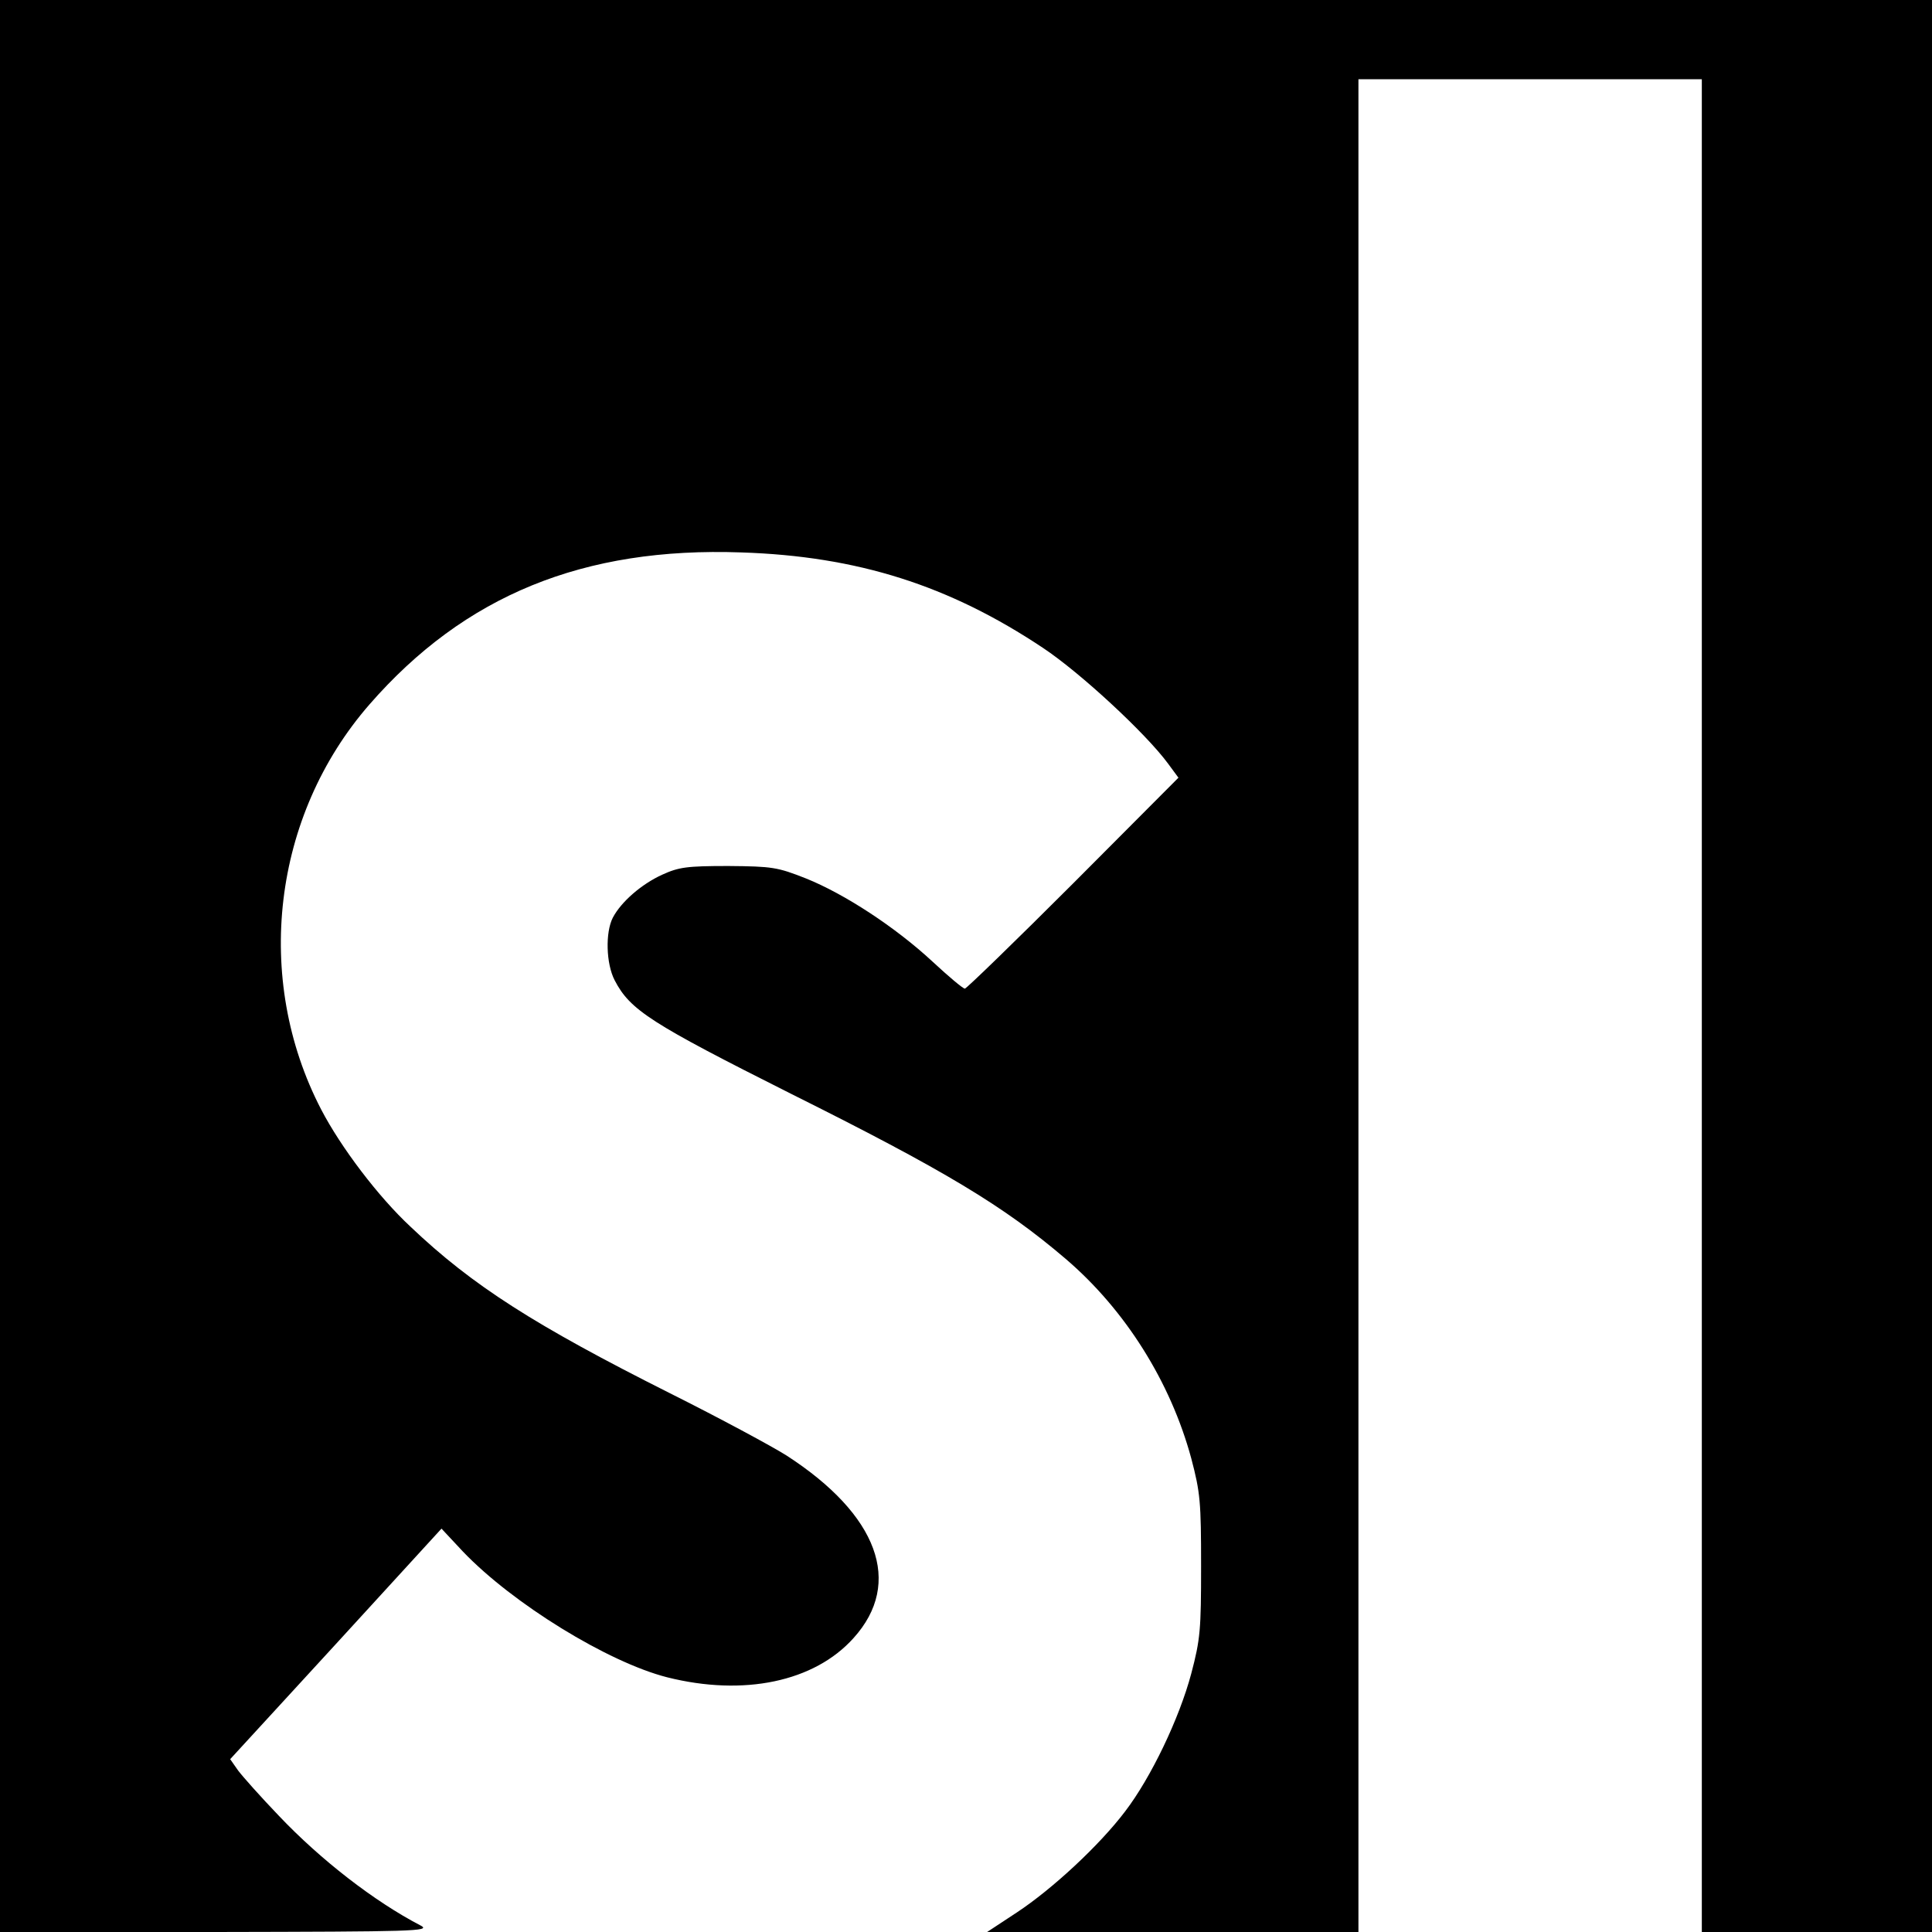 <?xml version="1.0" standalone="no"?>
<!DOCTYPE svg PUBLIC "-//W3C//DTD SVG 20010904//EN"
 "http://www.w3.org/TR/2001/REC-SVG-20010904/DTD/svg10.dtd">
<svg version="1.0" xmlns="http://www.w3.org/2000/svg"
 width="512pt" height="512pt" viewBox="0 0 512 512"
 preserveAspectRatio="xMidYMid meet">
<g transform="translate(0,512) scale(0.1,-0.1)"
fill="#000000" stroke="none">
<path d="M0 2560 l0 -2560 573 0 c526 1 570 2 542 17 -123 64 -265 174 -376
291 -48 50 -96 104 -108 120 l-21 30 280 305 280 306 57 -61 c132 -138 384
-293 541 -333 203 -51 390 -12 494 104 132 146 65 327 -178 484 -38 24 -177
99 -309 165 -358 180 -523 285 -687 441 -86 80 -185 211 -237 311 -180 347
-129 778 128 1073 252 289 567 418 986 403 307 -10 550 -87 799 -253 98 -65
272 -226 331 -306 l28 -38 -279 -280 c-153 -153 -283 -279 -287 -279 -5 0 -43
32 -85 71 -99 92 -234 180 -336 221 -76 30 -89 32 -206 33 -110 0 -131 -3
-175 -23 -55 -25 -109 -72 -131 -114 -20 -39 -18 -122 5 -166 41 -79 96 -114
466 -300 409 -204 565 -298 729 -438 158 -135 278 -326 333 -529 24 -91 26
-116 26 -285 0 -169 -2 -194 -26 -285 -32 -120 -107 -276 -175 -365 -68 -90
-193 -206 -287 -268 l-79 -52 492 0 492 0 0 2455 0 2455 455 0 455 0 0 -2455
0 -2455 305 0 305 0 0 2560 0 2560 -2560 0 -2560 0 0 -2560z"/>
</g>
</svg>
